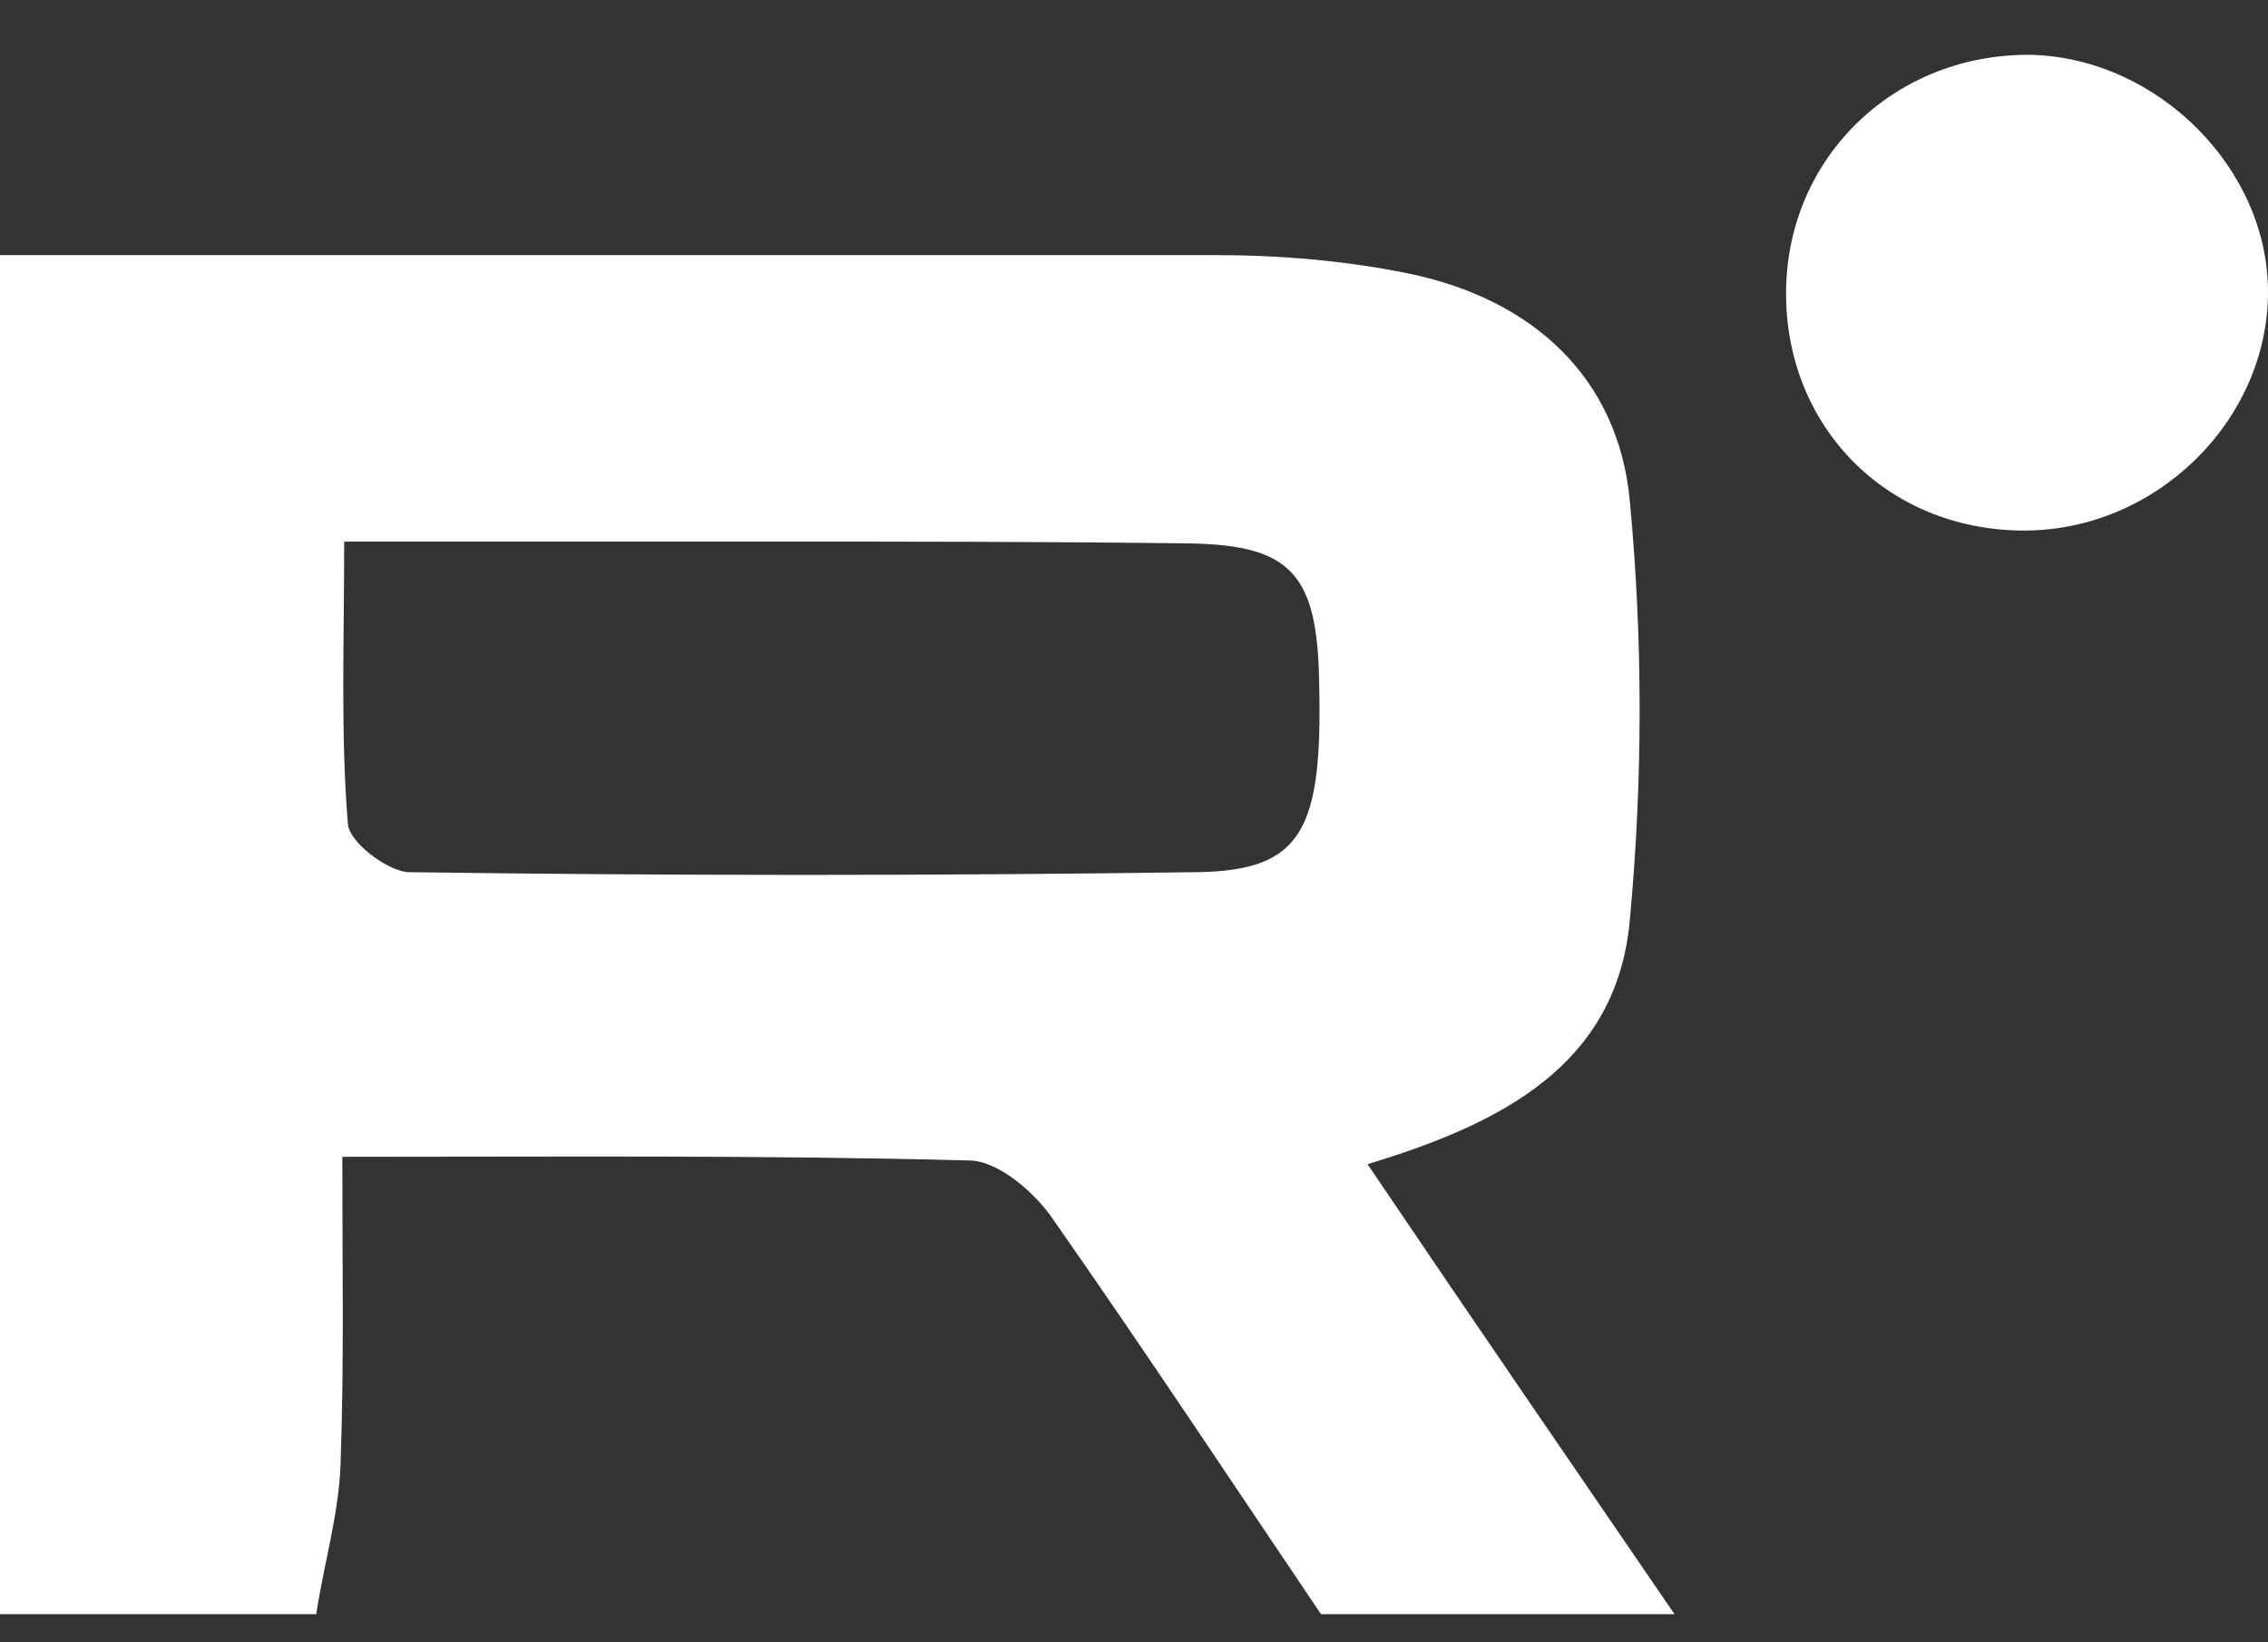 <svg width="29" height="21" viewBox="0 0 29 21" fill="none" xmlns="http://www.w3.org/2000/svg">
<rect x="0" y="0" width="29" height="21" fill="#333333" stroke="none"/>
<g clip-path="url(#clip0_443_30956)">
<path d="M0 3.262C5.186 3.262 10.349 3.262 15.535 3.262C16.367 3.262 17.2 3.332 18.009 3.497C19.603 3.825 20.697 4.835 20.84 6.409C21.007 8.17 21.007 9.978 20.84 11.763C20.674 13.618 19.198 14.369 17.486 14.886C18.818 16.859 20.126 18.761 21.411 20.64C19.912 20.64 18.39 20.64 16.891 20.64C15.749 18.949 14.631 17.258 13.465 15.591C13.227 15.238 12.751 14.839 12.395 14.839C9.778 14.769 7.185 14.792 4.377 14.792C4.377 16.178 4.401 17.446 4.354 18.737C4.33 19.371 4.139 20.006 4.044 20.64C2.688 20.64 1.356 20.64 0 20.64C0 14.863 0 9.062 0 3.262ZM4.401 6.925C4.401 8.217 4.354 9.391 4.449 10.542C4.473 10.776 4.948 11.129 5.21 11.152C8.588 11.199 11.943 11.199 15.321 11.152C16.653 11.129 16.915 10.612 16.867 8.71C16.843 7.348 16.51 6.972 15.226 6.949C13.394 6.925 11.586 6.925 9.754 6.925C8.017 6.925 6.281 6.925 4.401 6.925Z" fill="white"/>
<path d="M22.838 3.707C22.862 1.993 24.242 0.678 25.979 0.701C27.596 0.748 29 2.157 29 3.731C29 5.375 27.572 6.784 25.883 6.784C24.123 6.784 22.814 5.445 22.838 3.707Z" fill="white"/>
</g>
<defs>
<clipPath id="clip0_443_30956">
<rect width="29" height="19.938" fill="white" transform="translate(0 0.701)"/>
</clipPath>
</defs>
</svg>
